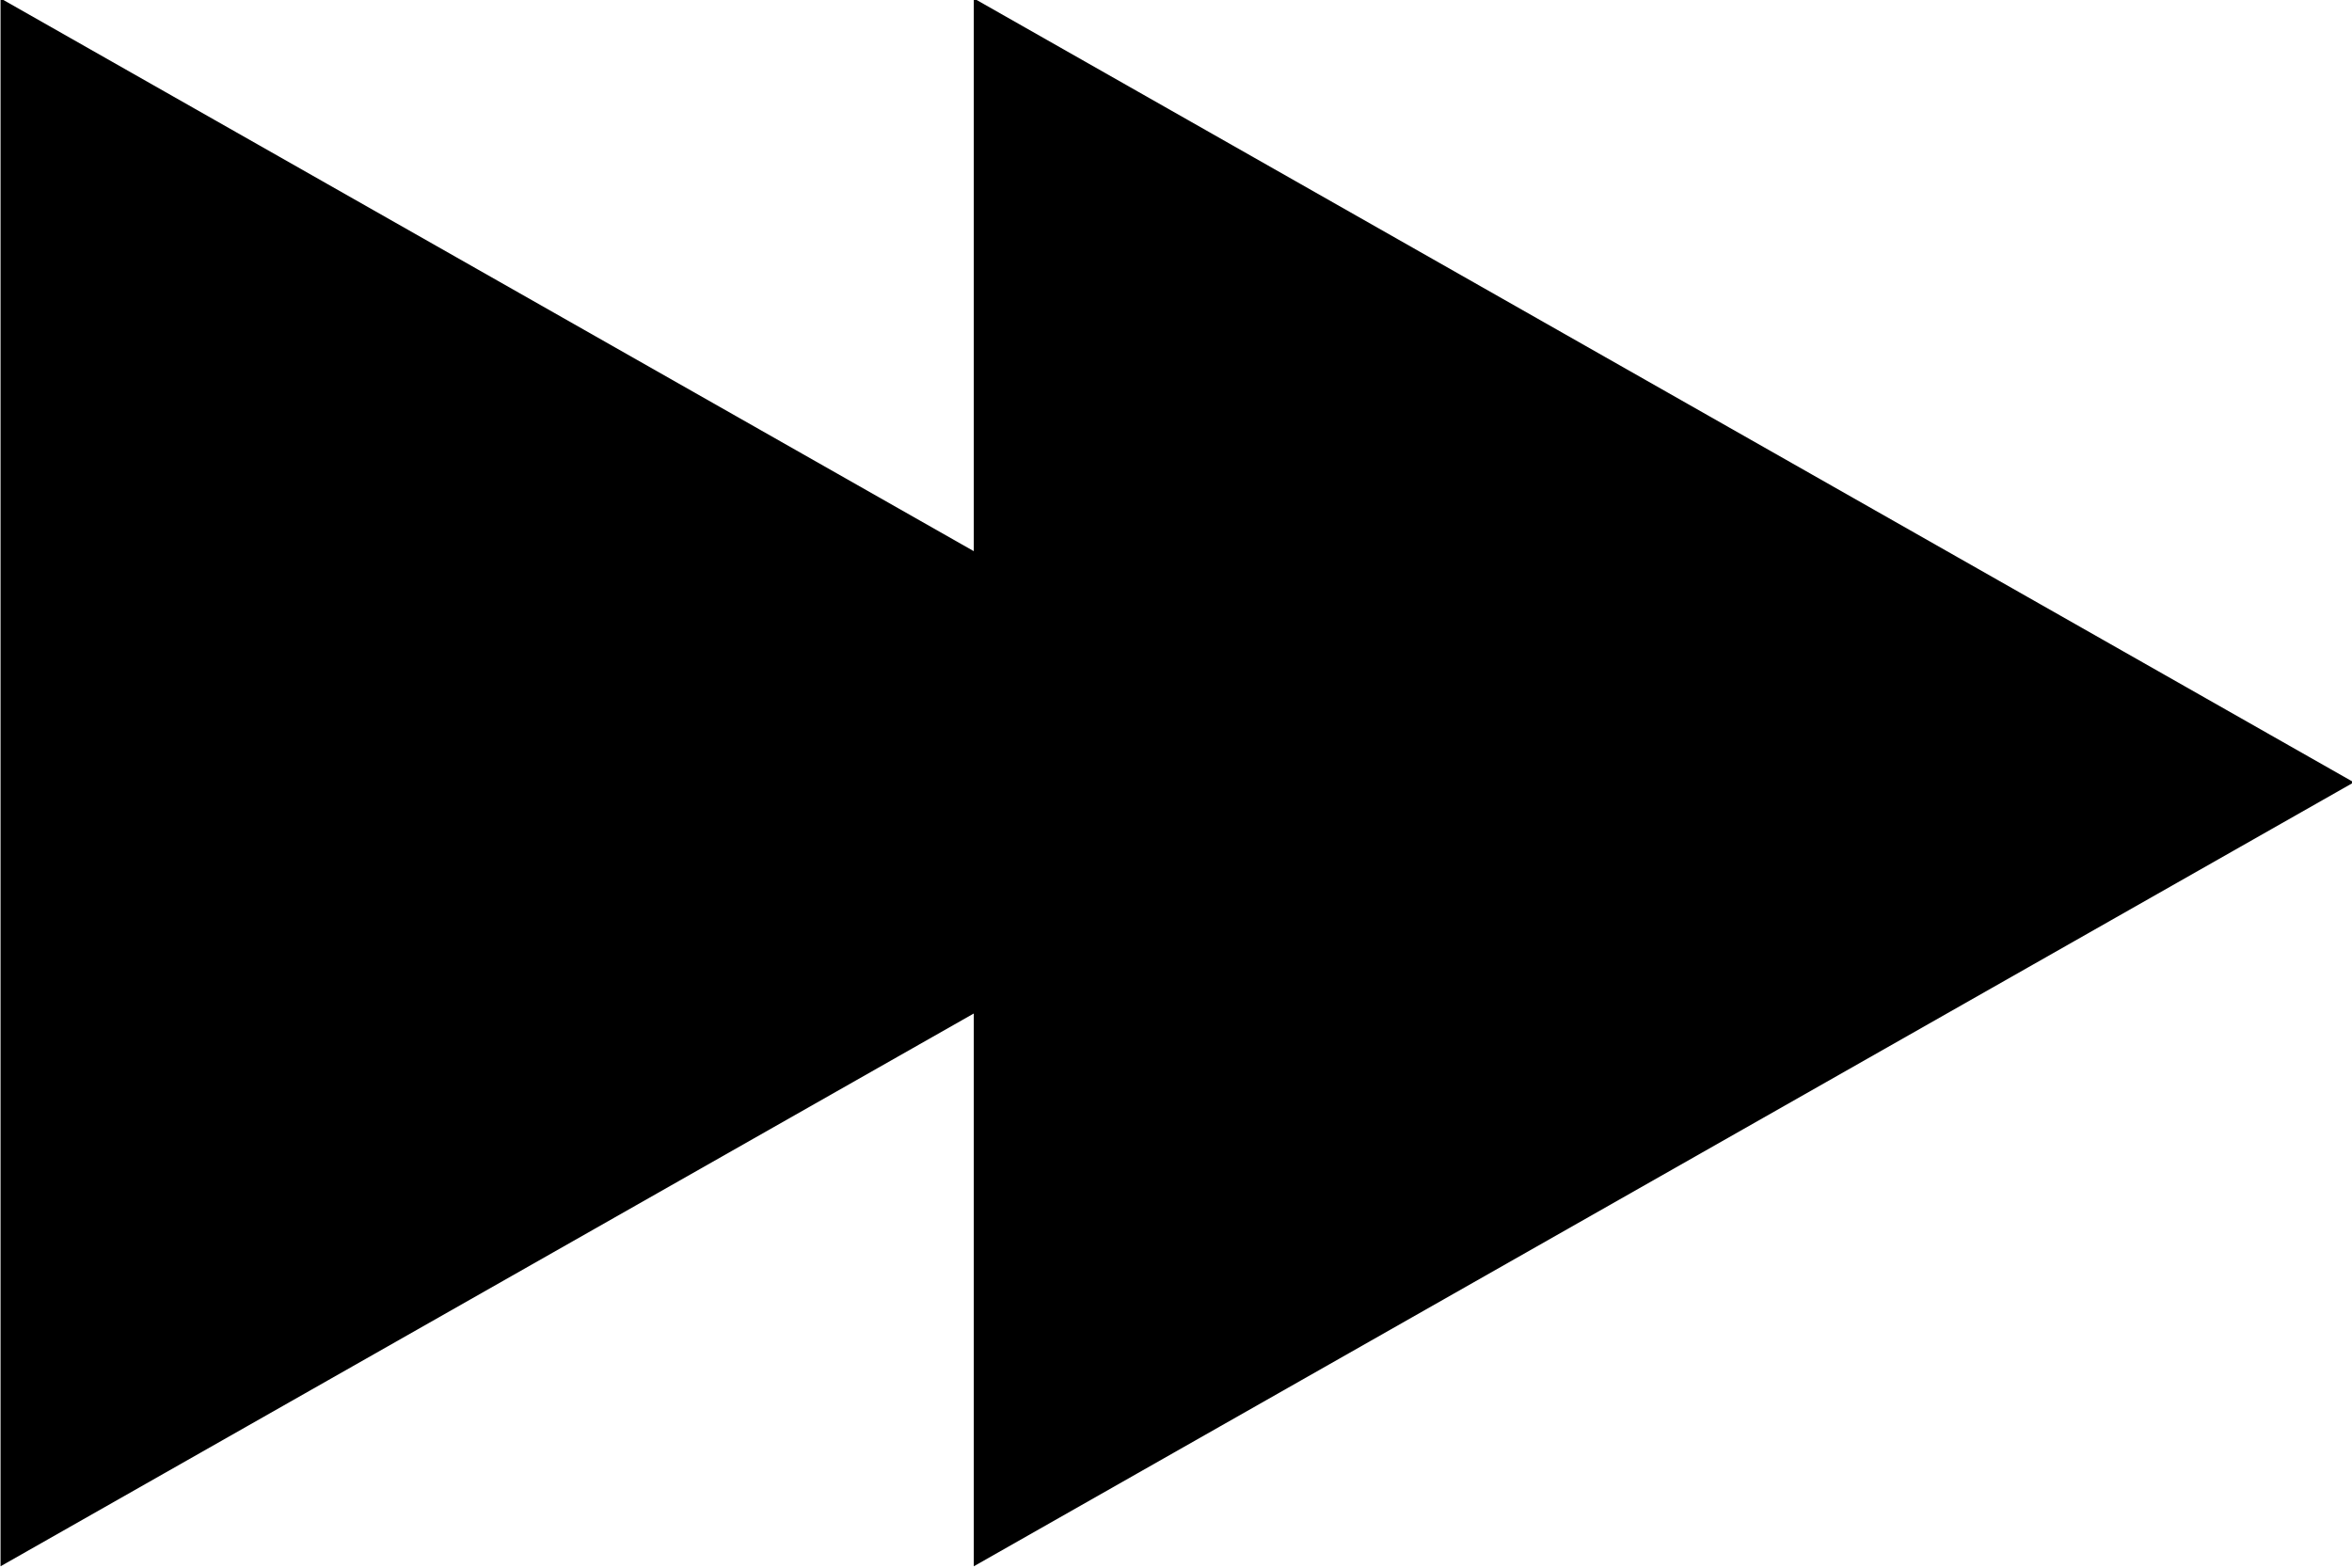 <?xml version="1.0" encoding="UTF-8" standalone="no"?>
<!-- Created with Inkscape (http://www.inkscape.org/) -->
<svg id="svg6288" xmlns:rdf="http://www.w3.org/1999/02/22-rdf-syntax-ns#" xmlns="http://www.w3.org/2000/svg" height="14.5" width="21.75" version="1.1" xmlns:cc="http://creativecommons.org/ns#" xmlns:dc="http://purl.org/dc/elements/1.1/">

 <g id="layer1" transform="translate(-364.375,-525.125)">
  <path id="Copy of  path3030 (4)" stroke-linejoin="miter" d="m364.88,525.97,0,12.783,9-5.113,0,5.113,11.25-6.392-11.25-6.392,0,5.113-9-5.113z" fill-rule="evenodd" stroke="#000" stroke-linecap="butt" stroke-dasharray="none" stroke-width="1" fill="#000"/>
 </g>
</svg>
